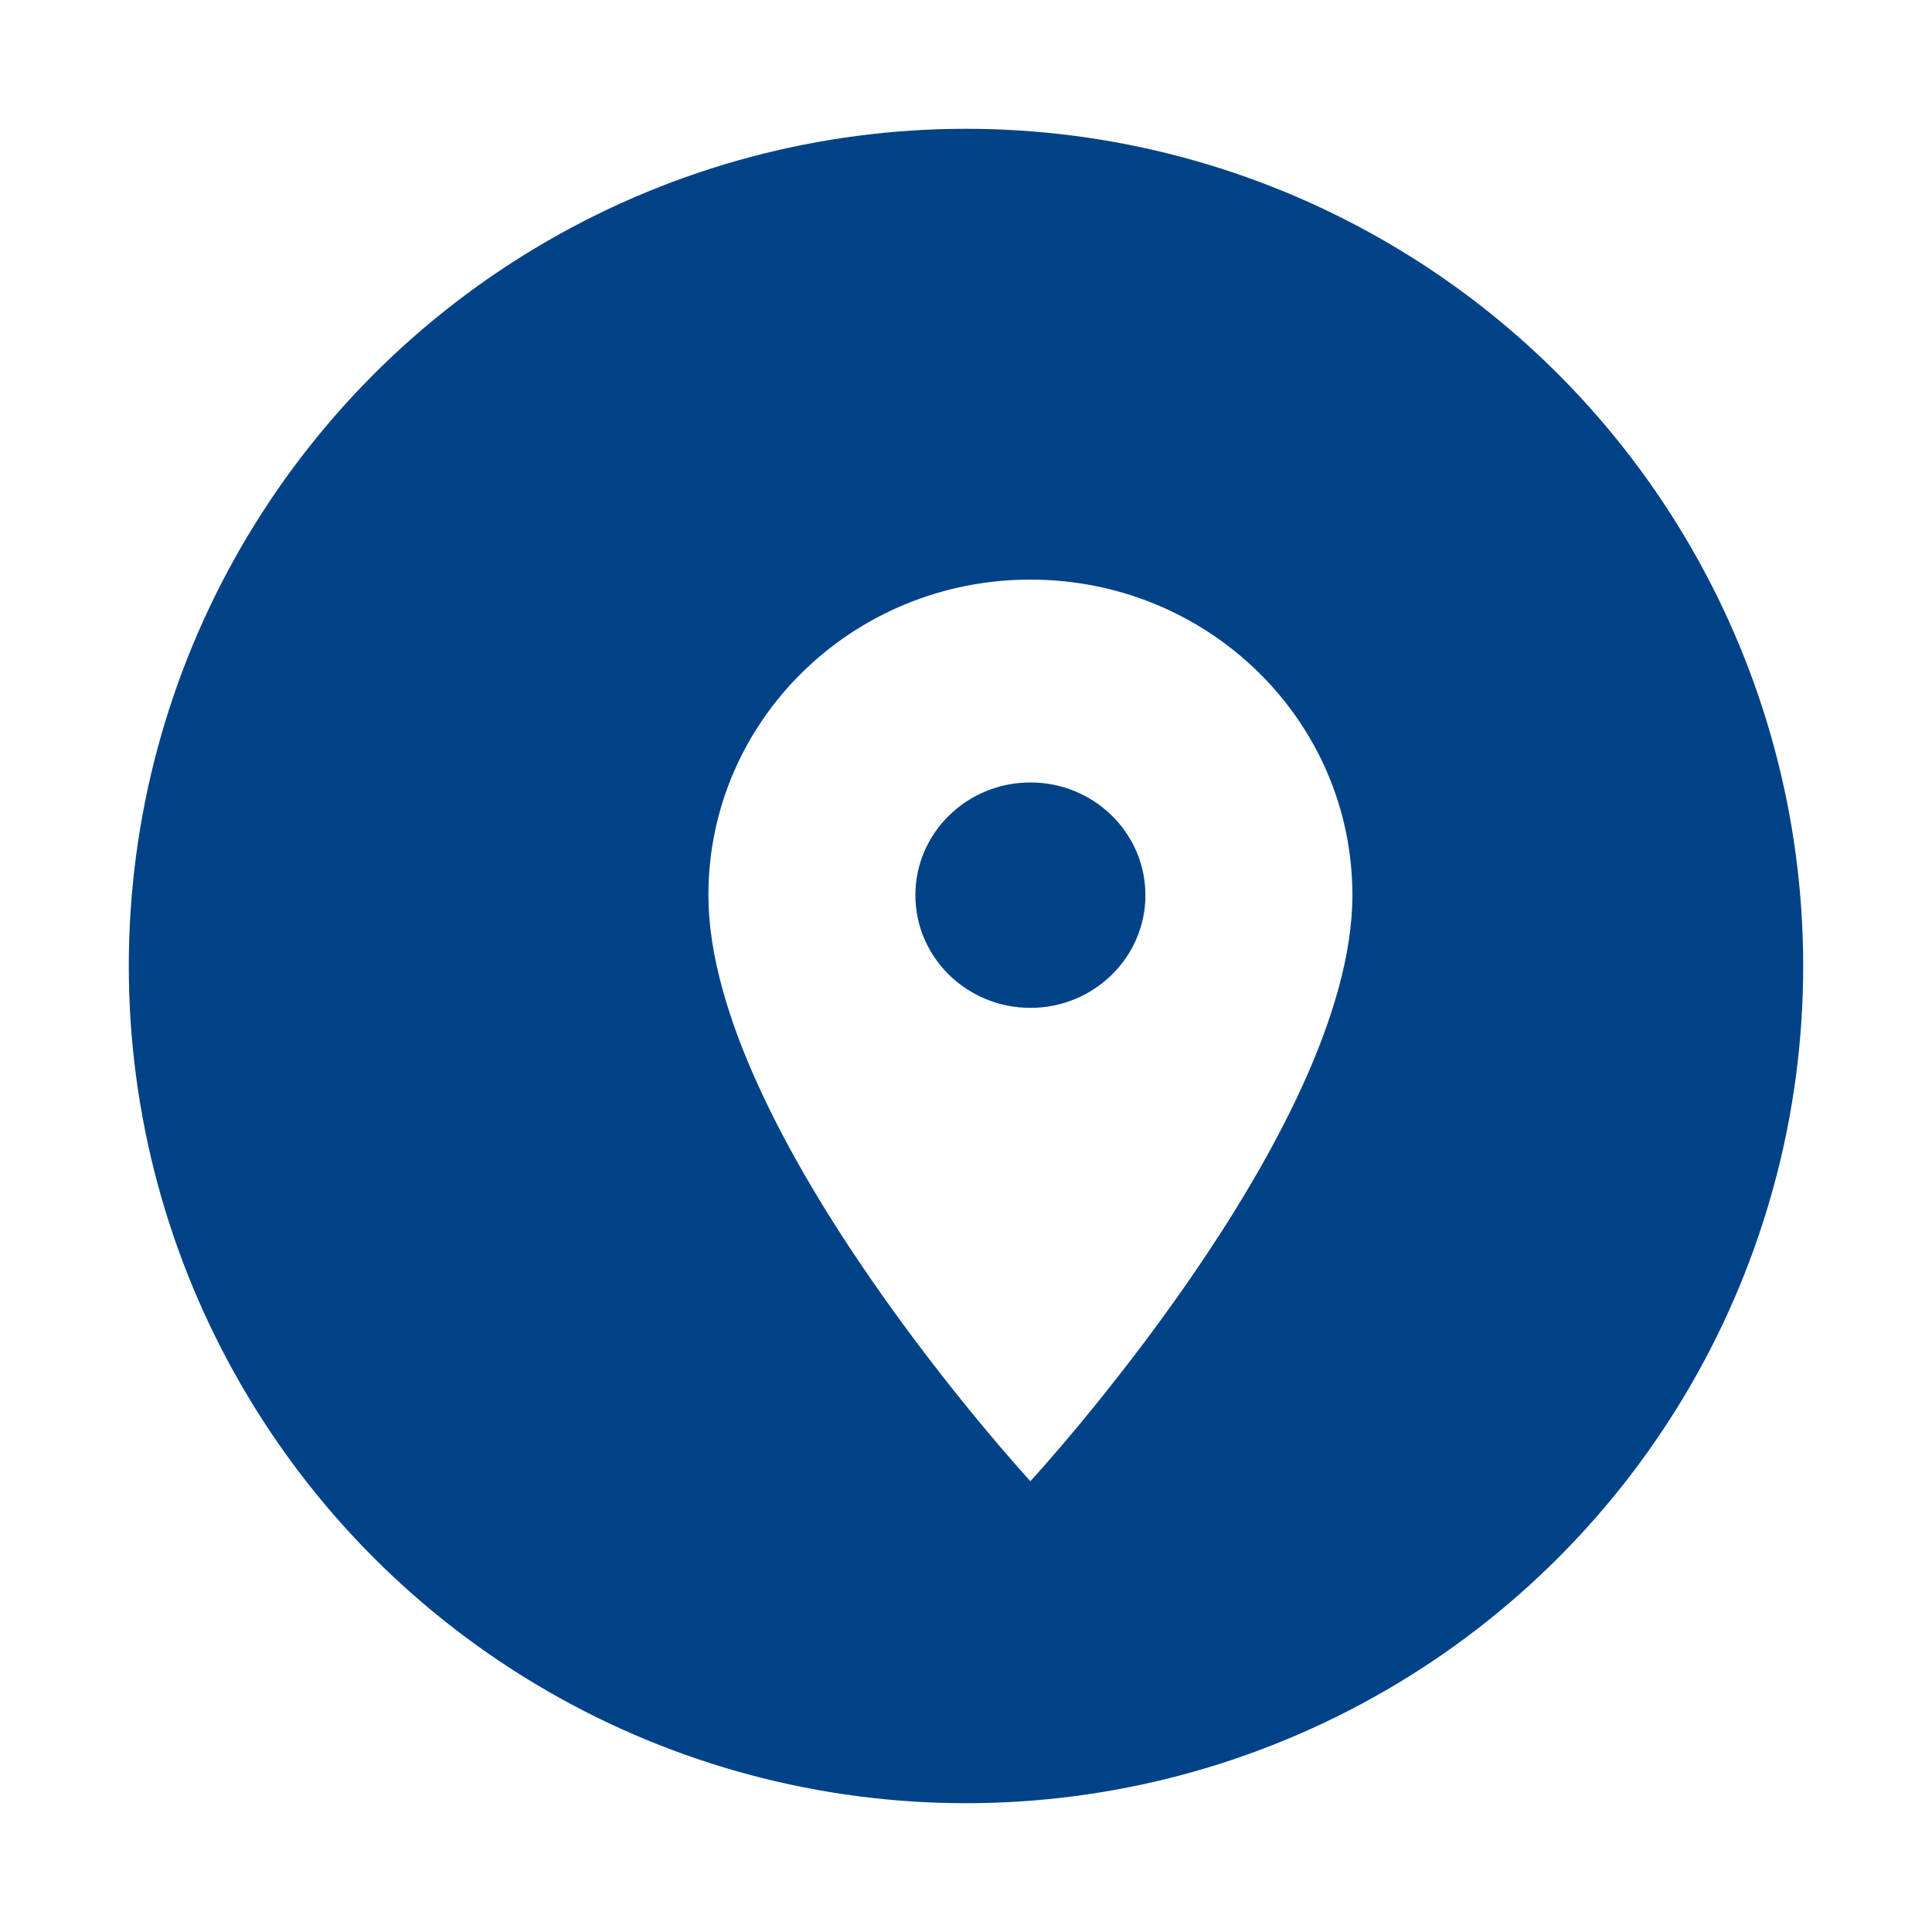 <svg width="30" height="30" viewBox="0 0 30 30" fill="none" xmlns="http://www.w3.org/2000/svg">
<circle cx="15" cy="15" r="14" fill="#004287" stroke="white" stroke-width="2"/>
<g filter="url(#filter0_d_2535_2842)">
<path d="M15 8C12.236 8 10 10.191 10 12.9C10 16.575 15 22 15 22C15 22 20 16.575 20 12.9C20 10.191 17.764 8 15 8ZM15 14.65C14.014 14.65 13.214 13.866 13.214 12.9C13.214 11.934 14.014 11.15 15 11.15C15.986 11.15 16.786 11.934 16.786 12.9C16.786 13.866 15.986 14.65 15 14.65Z" fill="white"/>
</g>
<defs>
<filter id="filter0_d_2535_2842" x="10" y="8" width="11" height="15" filterUnits="userSpaceOnUse" color-interpolation-filters="sRGB">
<feFlood flood-opacity="0" result="BackgroundImageFix"/>
<feColorMatrix in="SourceAlpha" type="matrix" values="0 0 0 0 0 0 0 0 0 0 0 0 0 0 0 0 0 0 127 0" result="hardAlpha"/>
<feOffset dx="1" dy="1"/>
<feComposite in2="hardAlpha" operator="out"/>
<feColorMatrix type="matrix" values="0 0 0 0 0 0 0 0 0 0.259 0 0 0 0 0.529 0 0 0 0.1 0"/>
<feBlend mode="normal" in2="BackgroundImageFix" result="effect1_dropShadow_2535_2842"/>
<feBlend mode="normal" in="SourceGraphic" in2="effect1_dropShadow_2535_2842" result="shape"/>
</filter>
</defs>
</svg>
